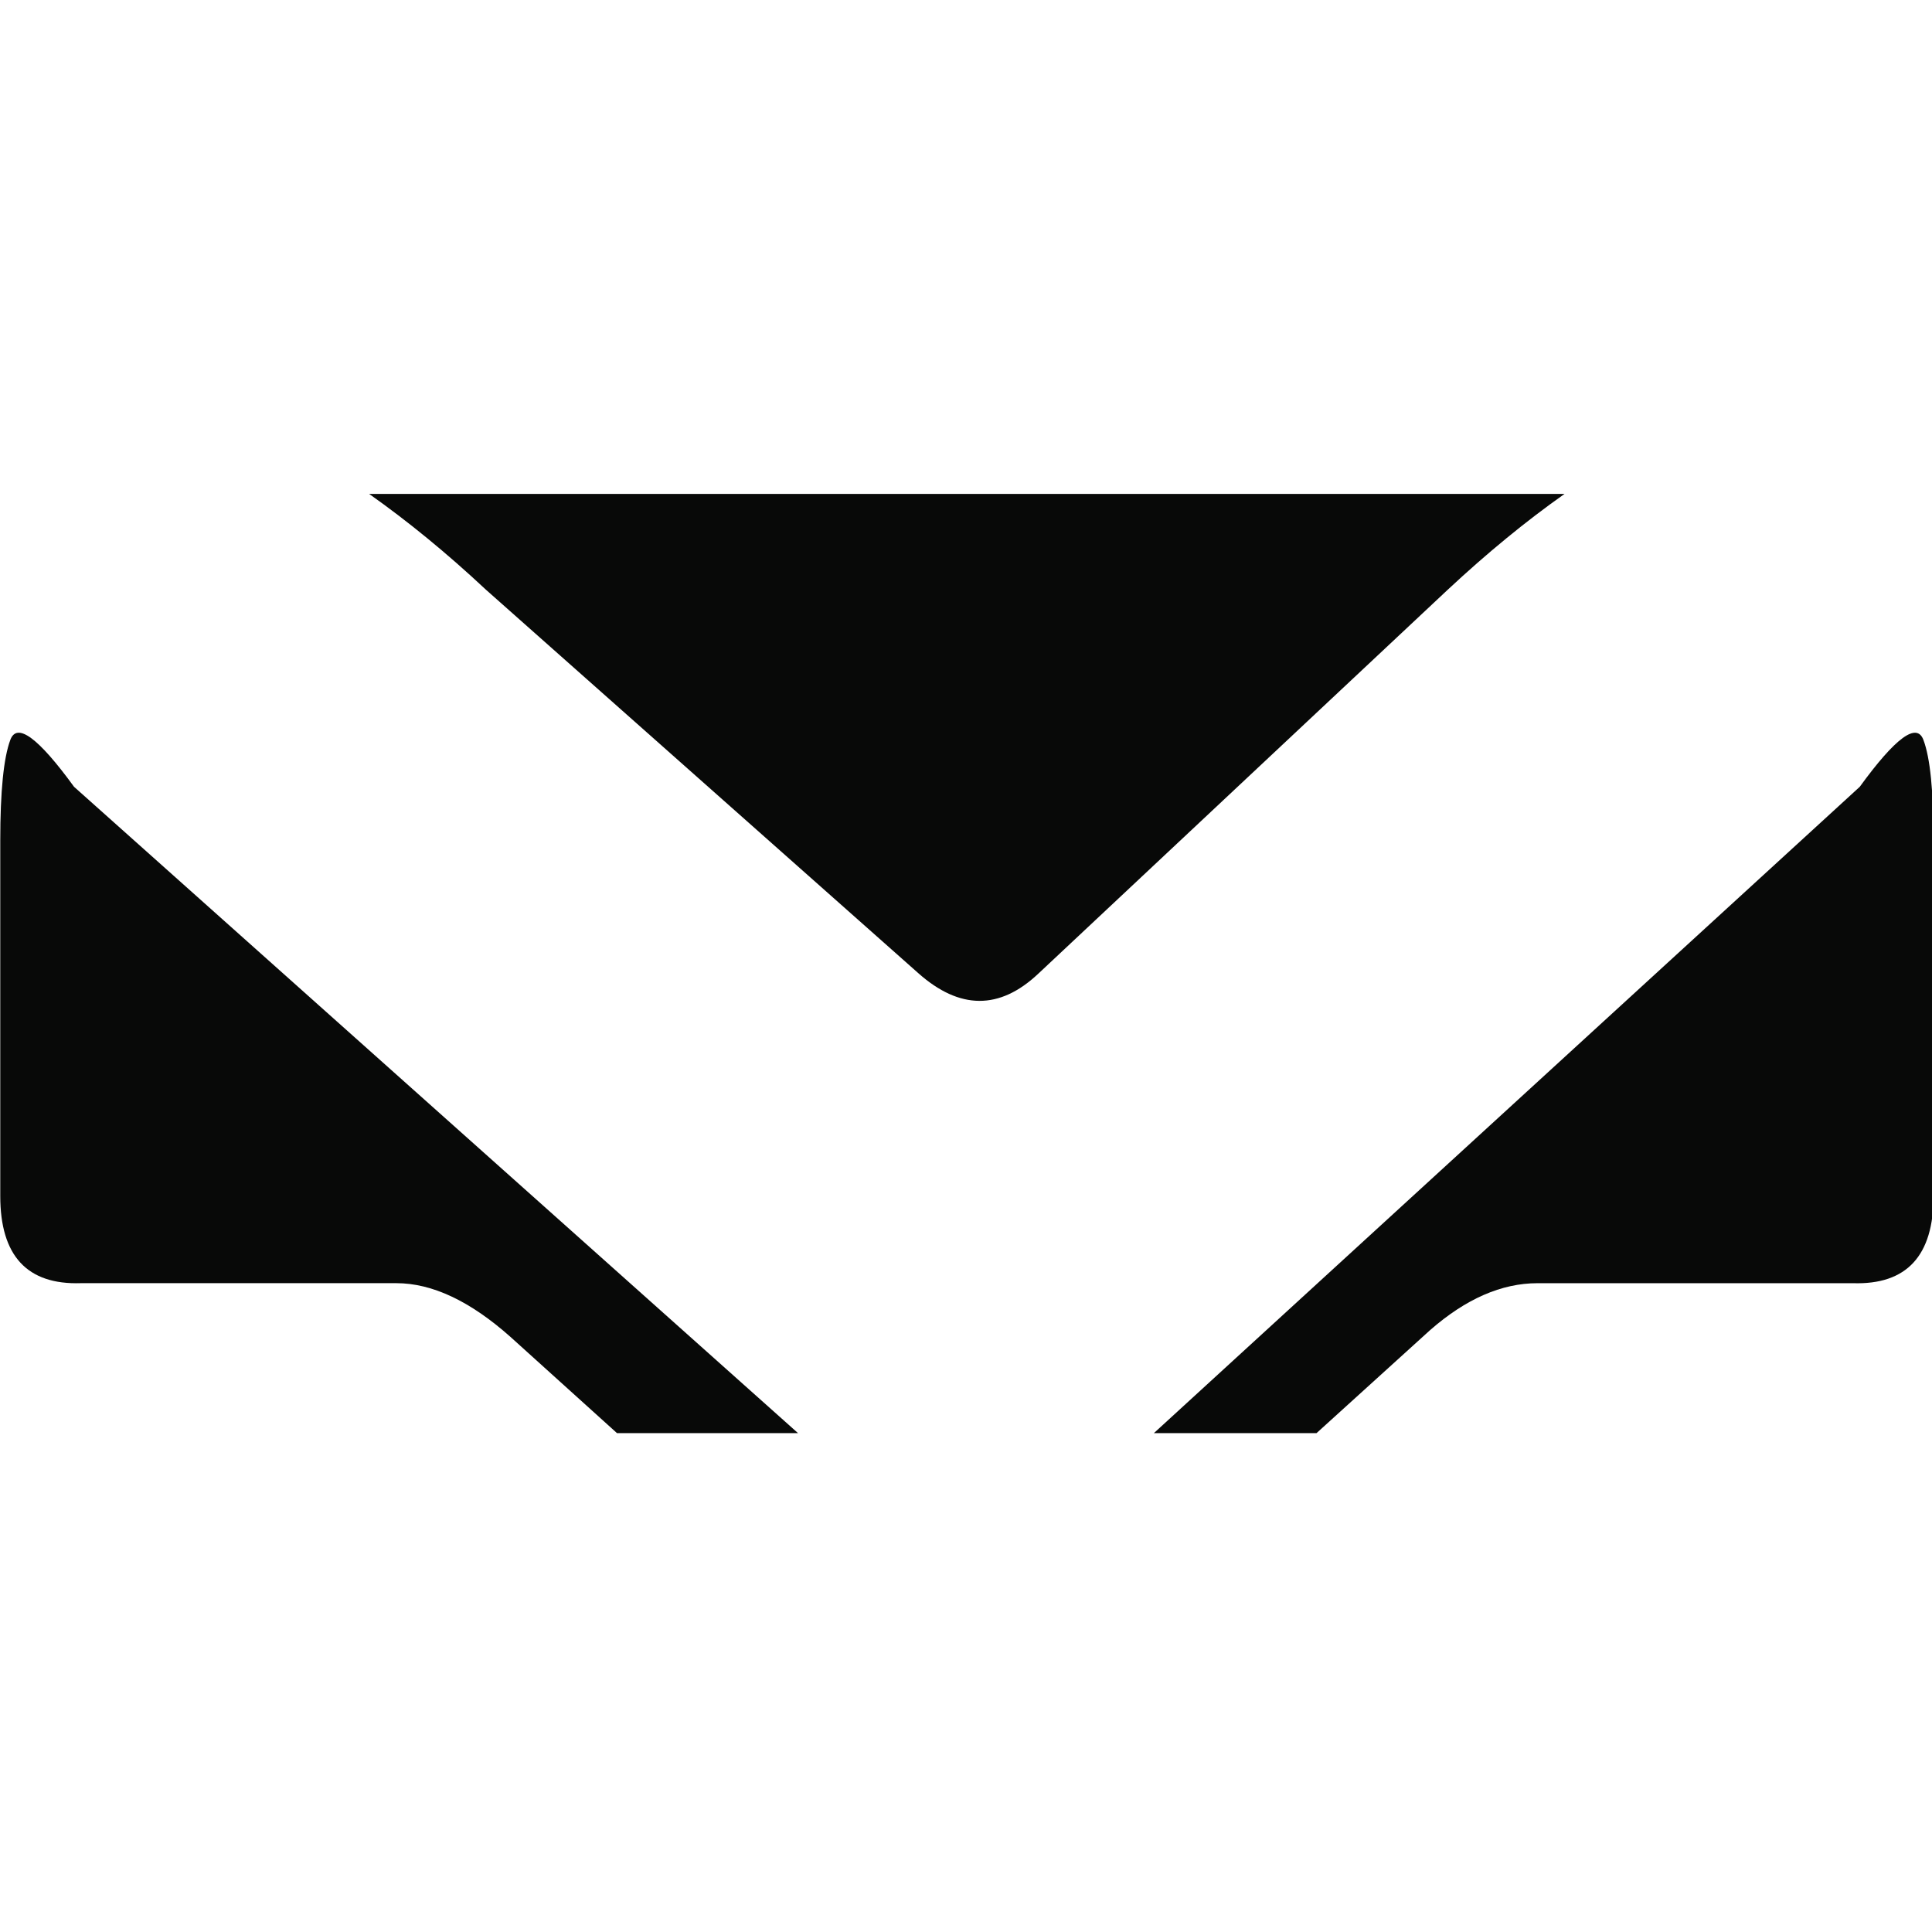 <?xml version="1.0" encoding="UTF-8" standalone="no"?>
<!DOCTYPE svg PUBLIC "-//W3C//DTD SVG 1.1//EN" "http://www.w3.org/Graphics/SVG/1.1/DTD/svg11.dtd">
<svg width="100%" height="100%" viewBox="0 0 96 96" version="1.1" xmlns="http://www.w3.org/2000/svg" xmlns:xlink="http://www.w3.org/1999/xlink" xml:space="preserve" xmlns:serif="http://www.serif.com/" style="fill-rule:evenodd;clip-rule:evenodd;stroke-linejoin:round;stroke-miterlimit:2;">
    <g transform="matrix(1,0,0,1,-143,-110)">
        <g id="Artboard2" transform="matrix(2.091,0,0,3.794,-156.604,-309.723)">
            <rect x="143.269" y="110.621" width="45.907" height="25.302" style="fill:none;"/>
            <g transform="matrix(0.134,0,0,0.295,116.021,43.914)">
                <g transform="matrix(4.37,0,0,1.093,205.274,288.977)">
                    <path d="M0,-27.427C-0.27,-26.703 -0.408,-25.345 -0.408,-23.342L-0.408,-8.903C-0.408,-6.474 0.68,-5.291 2.861,-5.361L15.668,-5.361C17.117,-5.361 18.662,-4.634 20.295,-3.18L24.619,0.729L31.965,0.729L2.586,-25.524C1.133,-27.522 0.27,-28.156 0,-27.427" style="fill:rgb(8,9,8);fill-rule:nonzero;"/>
                </g>
                <g transform="matrix(4.37,0,0,1.093,533.253,286.898)">
                    <path d="M0,-23.621L-28.645,2.632L-22.045,2.632L-17.436,-1.552C-15.986,-2.823 -14.533,-3.458 -13.078,-3.458L-0.275,-3.458C1.904,-3.389 2.994,-4.571 2.994,-7L2.994,-21.439C2.994,-23.442 2.857,-24.801 2.584,-25.524C2.314,-26.253 1.451,-25.619 0,-23.621" style="fill:rgb(8,9,8);fill-rule:nonzero;"/>
                </g>
                <g transform="matrix(4.37,0,0,1.093,480.903,270.994)">
                    <path d="M0,-20.967L-48.512,-20.967C-46.939,-19.856 -45.355,-18.558 -43.77,-17.074L-26.229,-1.503C-24.549,-0.008 -22.928,0 -21.361,-1.475L-4.742,-17.074C-3.152,-18.558 -1.574,-19.856 0,-20.967" style="fill:rgb(8,9,8);fill-rule:nonzero;"/>
                </g>
            </g>
        </g>
    </g>
</svg>
